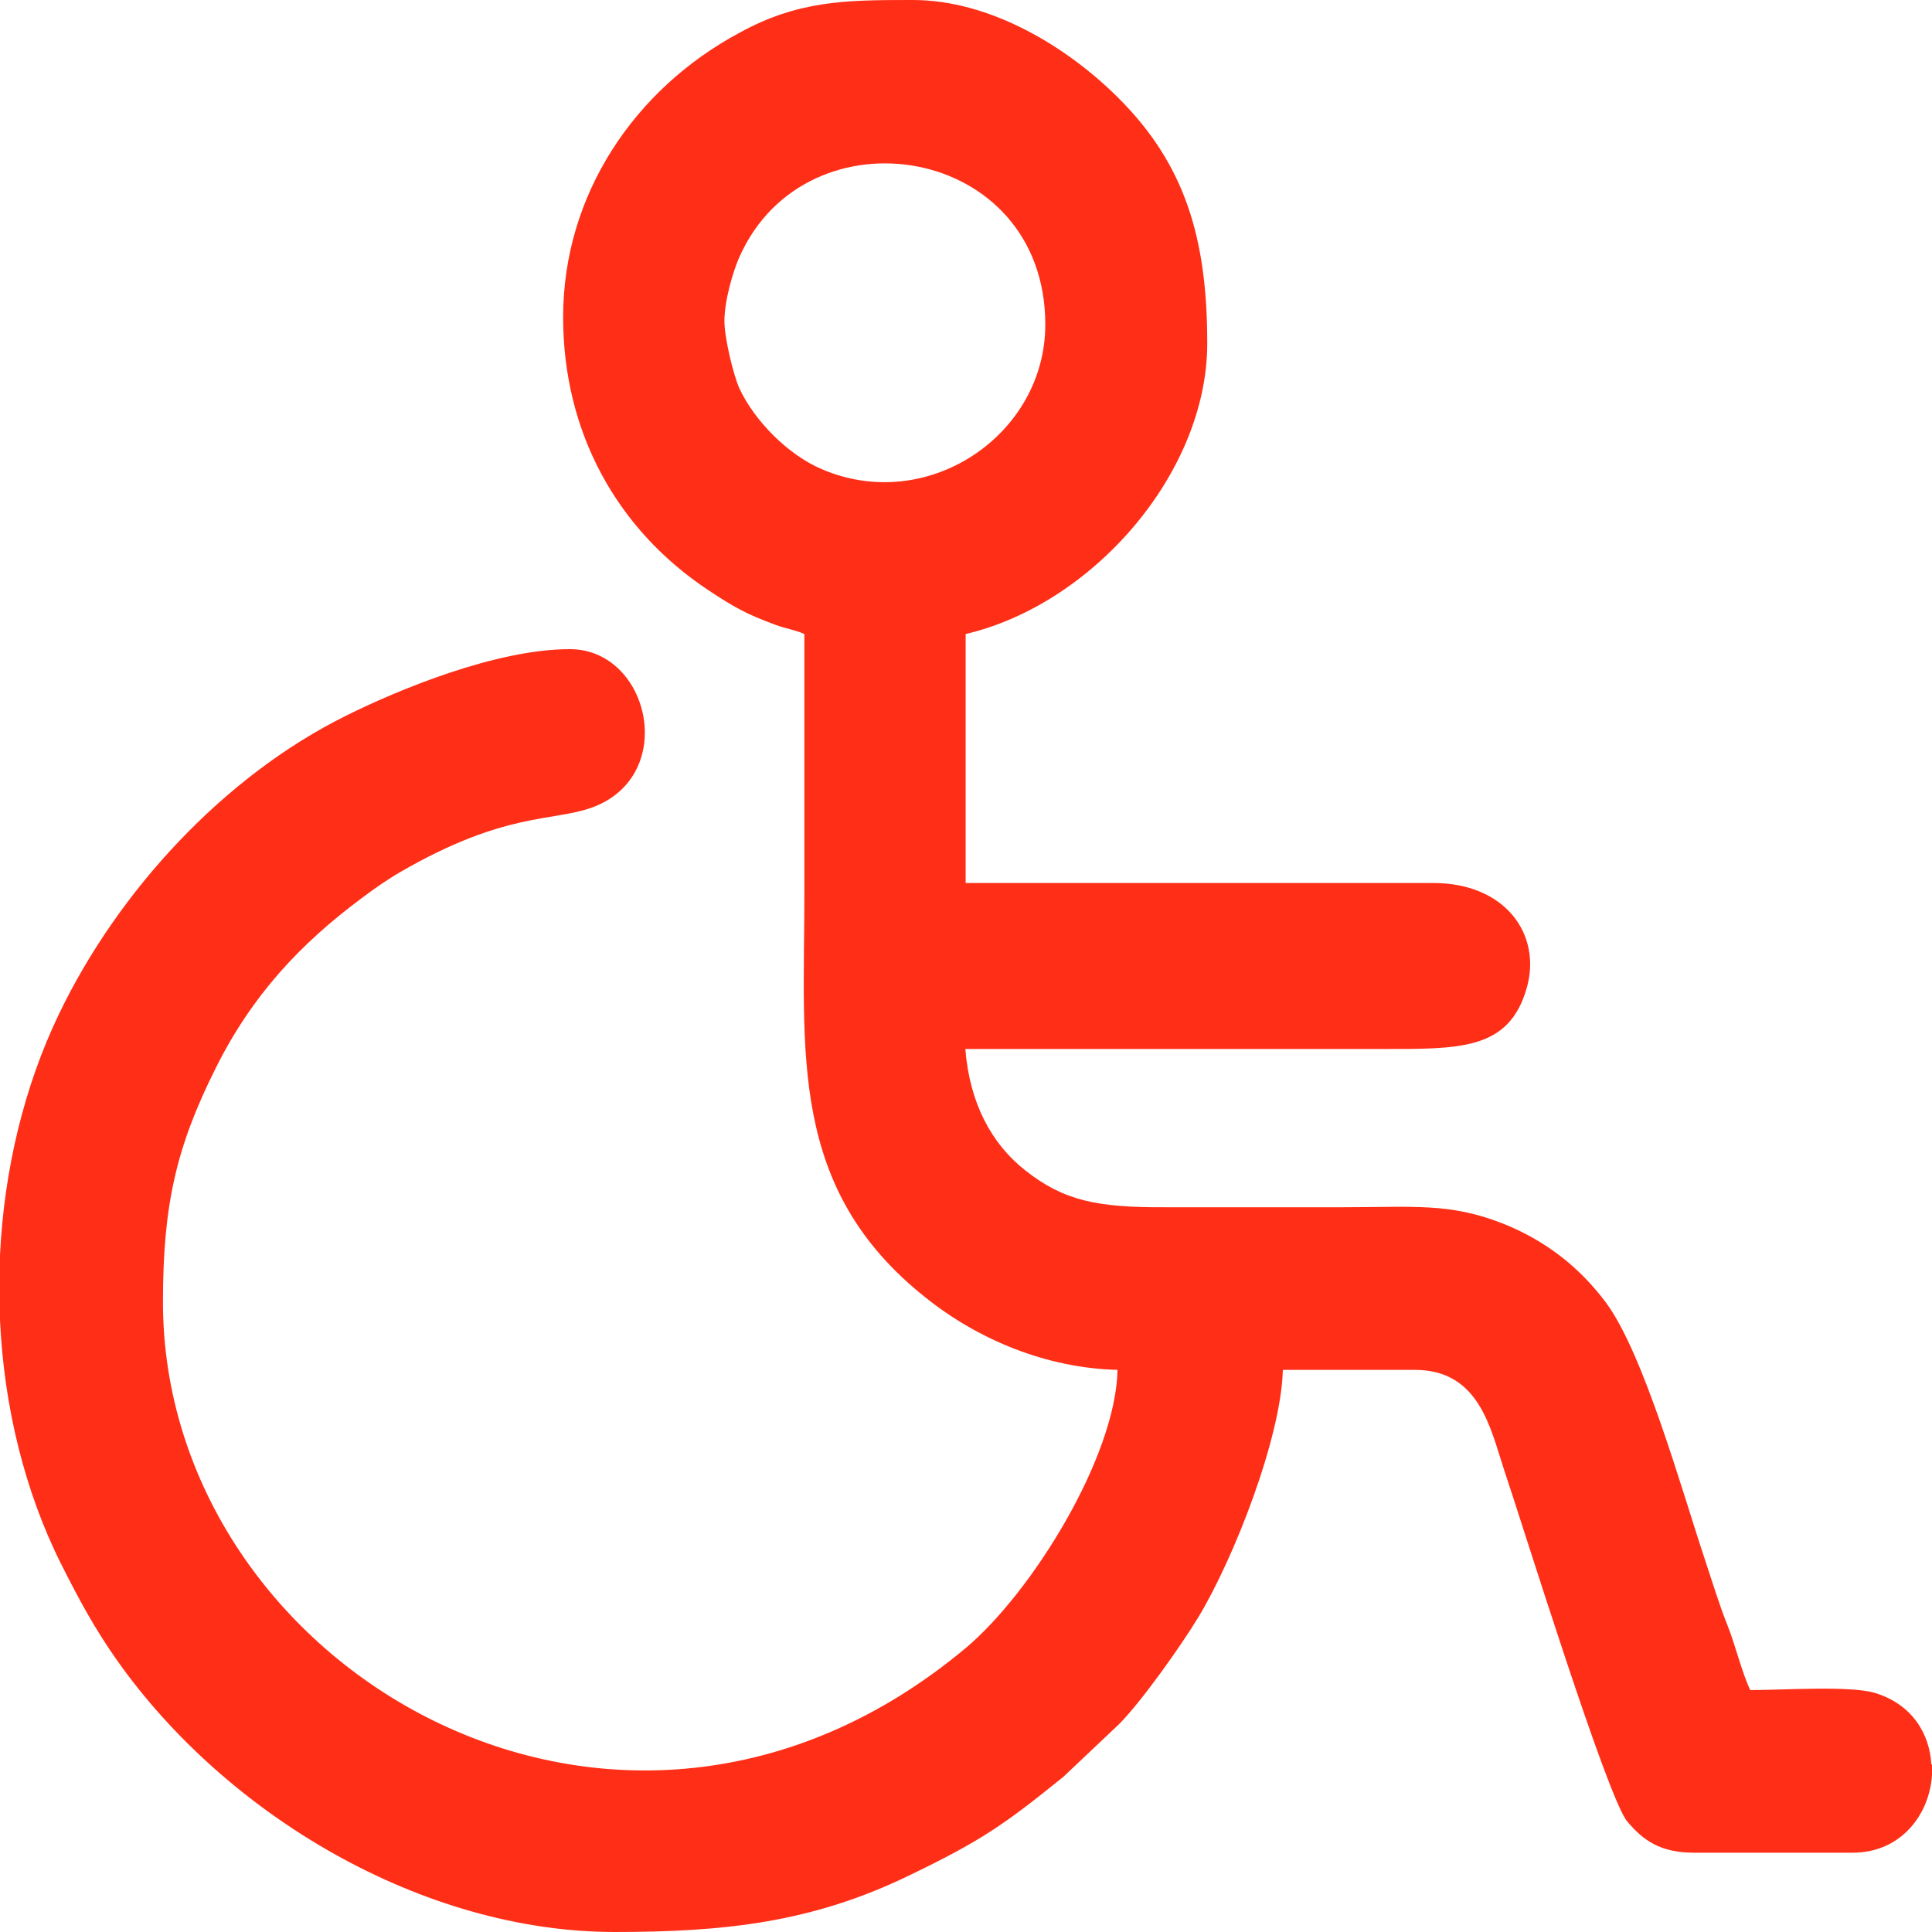 <?xml version="1.0" encoding="UTF-8"?>
<svg id="Warstwa_2" data-name="Warstwa 2" xmlns="http://www.w3.org/2000/svg" viewBox="0 0 57.5 57.5">
  <defs>
    <style>
      .cls-1 {
        fill: #ff2e17;
        fill-rule: evenodd;
      }
    </style>
  </defs>
  <g id="Warstwa_1-2" data-name="Warstwa 1">
    <path class="cls-1" d="M21.56,9.55c0-.6.26-1.49.45-1.91,2-4.48,9.1-3.35,9.1,2.02,0,3.29-3.51,5.66-6.66,4.3-1-.43-1.98-1.42-2.44-2.39-.17-.37-.45-1.49-.45-2.02h0ZM57.5,52.52v.3c-.07,1.18-.92,2.32-2.36,2.32h-4.72c-1,0-1.51-.36-1.99-.93-.6-.71-3.17-9.01-3.67-10.48-.4-1.21-.73-2.96-2.65-2.96h-3.93c-.05,2.02-1.46,5.62-2.52,7.37-.53.87-1.68,2.49-2.34,3.16l-1.67,1.58c-1.76,1.42-2.43,1.9-4.66,2.97-2.83,1.36-5.41,1.65-8.69,1.65-5.72,0-11.56-3.47-14.82-8.09-.66-.94-1.1-1.75-1.65-2.84-1.1-2.19-1.71-4.71-1.83-7.28v-1.93c.12-2.52.71-5.01,1.76-7.19,1.75-3.64,4.89-7.06,8.54-8.87,1.55-.77,4.46-1.98,6.66-1.98,2.37,0,3.24,3.76.67,4.71-1.18.43-2.6.12-5.71,1.92-.35.2-.8.51-1.14.77-1.85,1.37-3.29,2.92-4.36,5.07-1.17,2.34-1.57,4.06-1.57,6.96,0,10.88,13.56,18.94,23.89,10.3,1.97-1.65,4.47-5.69,4.52-8.28-2.11-.05-4.15-.9-5.71-2.15-4.1-3.25-3.61-7.31-3.61-12v-7.75c-.26-.12-.52-.15-.85-.27-.87-.32-1.23-.52-2-1.03-2.75-1.82-4.33-4.73-4.33-8.13,0-3.65,2.13-6.79,5.24-8.46C23.74.02,25.16,0,27.08,0h.09c2.3,0,4.58,1.39,6.09,2.89,2.02,2,2.67,4.22,2.67,7.33,0,3.85-3.4,7.76-7.19,8.65v7.41h13.92c2.14,0,3.23,1.53,2.78,3.12-.53,1.87-2.01,1.82-4.36,1.82h-12.35c.13,1.62.78,2.82,1.78,3.61,1.15.91,2.15,1.11,4.17,1.1,1.76,0,3.52,0,5.28,0,2.11,0,3.19-.14,4.78.49,1.28.51,2.29,1.32,3.05,2.34,1.13,1.51,2.27,5.61,2.94,7.62.23.69.43,1.36.69,2.01.23.58.42,1.38.67,1.91,1,0,2.99-.14,3.73.09,1.09.34,1.61,1.21,1.66,2.12h0Z"/>
  </g>
</svg>